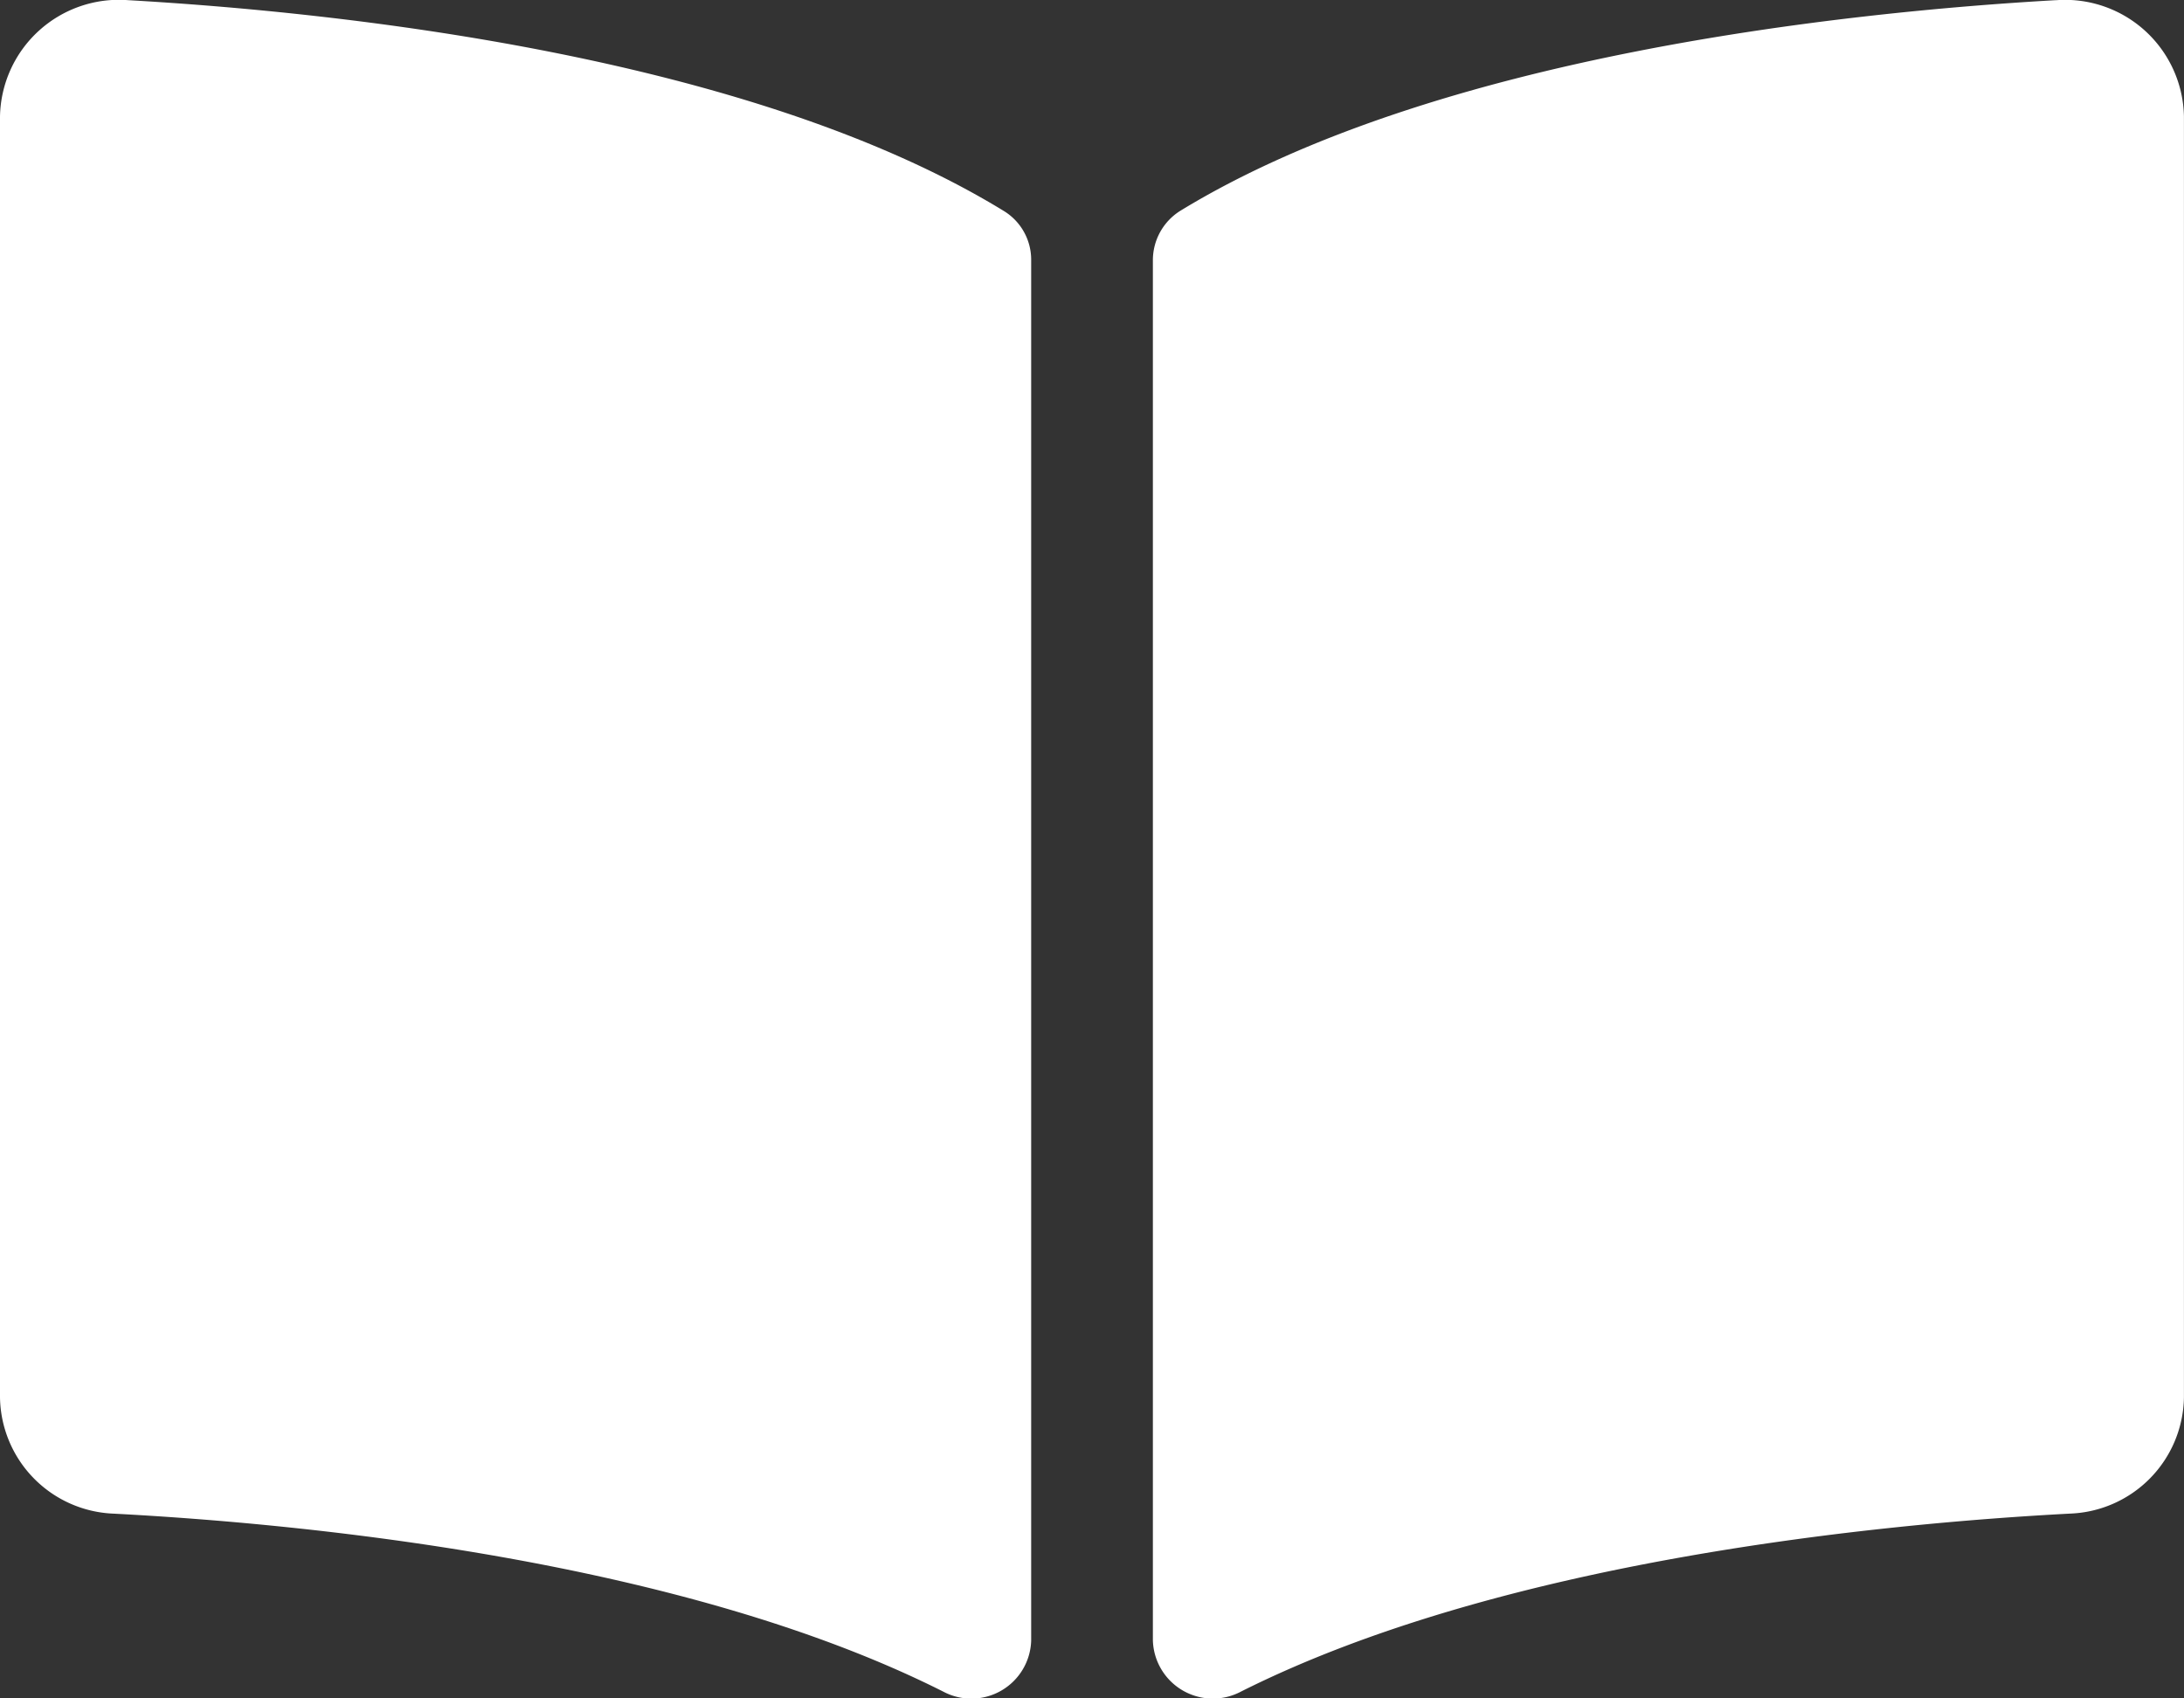<svg xmlns="http://www.w3.org/2000/svg" width="39.782" height="30.942" viewBox="0 0 39.782 30.942">
  <rect x="0" y="0" width="39.782" height="30.942" fill="#333333" stroke="none"/>
  <path id="Icon_awesome-book-open" data-name="Icon awesome-book-open" d="M37.449,2.253c-3.785.215-11.308,1-15.952,3.839A1.062,1.062,0,0,0,21,7V32.134a1.093,1.093,0,0,0,1.608.932c4.778-2.4,11.688-3.061,15.1-3.241a2.154,2.154,0,0,0,2.073-2.118V4.374a2.165,2.165,0,0,0-2.332-2.12ZM18.284,6.093C13.641,3.25,6.118,2.469,2.333,2.253A2.166,2.166,0,0,0,0,4.374V27.708a2.153,2.153,0,0,0,2.073,2.118c3.418.18,10.332.836,15.11,3.243a1.09,1.09,0,0,0,1.6-.93V6.99A1.04,1.04,0,0,0,18.284,6.093Z" transform="translate(0 -2.25)" fill="#fff"/>
</svg>

